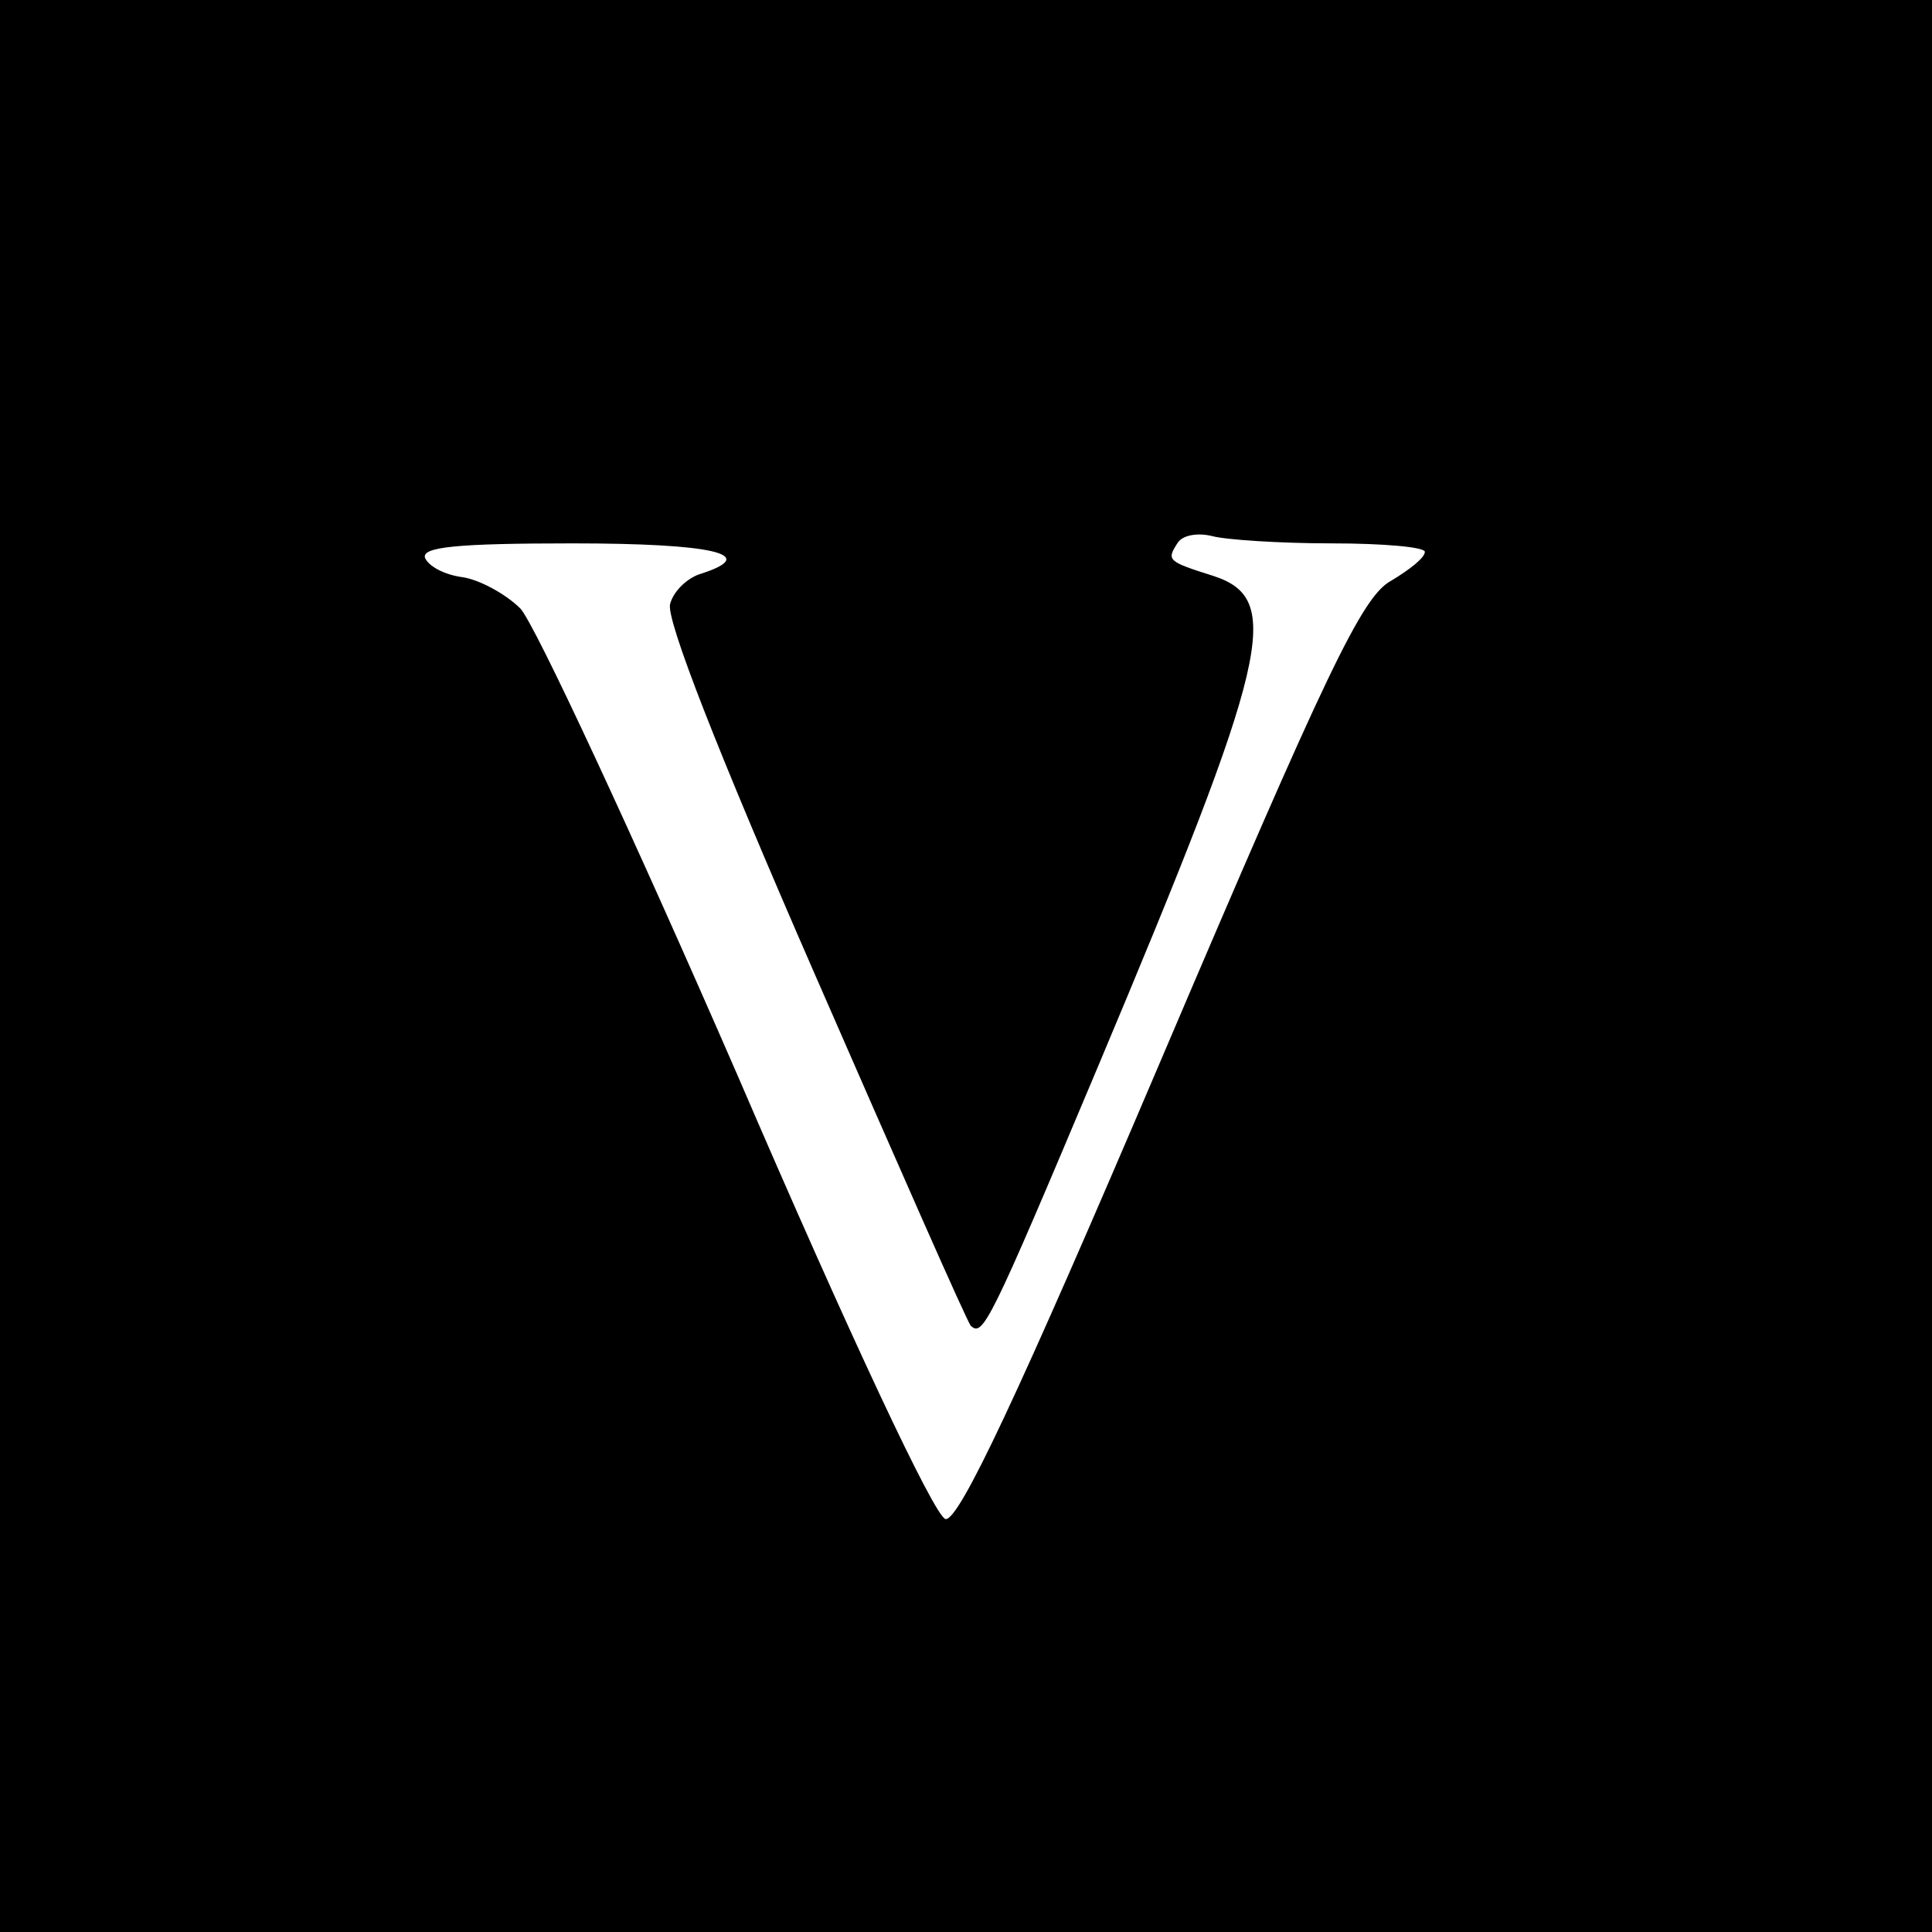 <?xml version="1.0" standalone="no"?>
<!DOCTYPE svg PUBLIC "-//W3C//DTD SVG 20010904//EN"
 "http://www.w3.org/TR/2001/REC-SVG-20010904/DTD/svg10.dtd">
<svg version="1.0" xmlns="http://www.w3.org/2000/svg"
 width="160pt" height="160pt" viewBox="0 0 160 160"
 preserveAspectRatio="xMidYMid meet">
<g transform="translate(0,160) scale(0.1,-0.1)"
fill="#000000" stroke="none">
<path d="M0 800 l0 -800 800 0 800 0 0 800 0 800 -800 0 -800 0 0 -800z m1103
350 c42 0 77 -3 77 -7 0 -5 -13 -15 -28 -24 -24 -13 -53 -74 -191 -398 -118
-277 -167 -381 -178 -379 -9 2 -79 151 -172 367 -87 200 -168 374 -180 387
-12 12 -34 24 -48 26 -15 2 -28 9 -31 16 -3 9 26 12 122 12 116 0 156 -9 107
-25 -11 -3 -23 -14 -26 -25 -4 -12 40 -124 119 -305 69 -158 127 -290 130
-293 10 -9 15 0 105 214 143 340 154 388 96 407 -38 12 -39 13 -30 27 4 7 17
9 29 6 11 -3 56 -6 99 -6z"/>
</g>
</svg>
